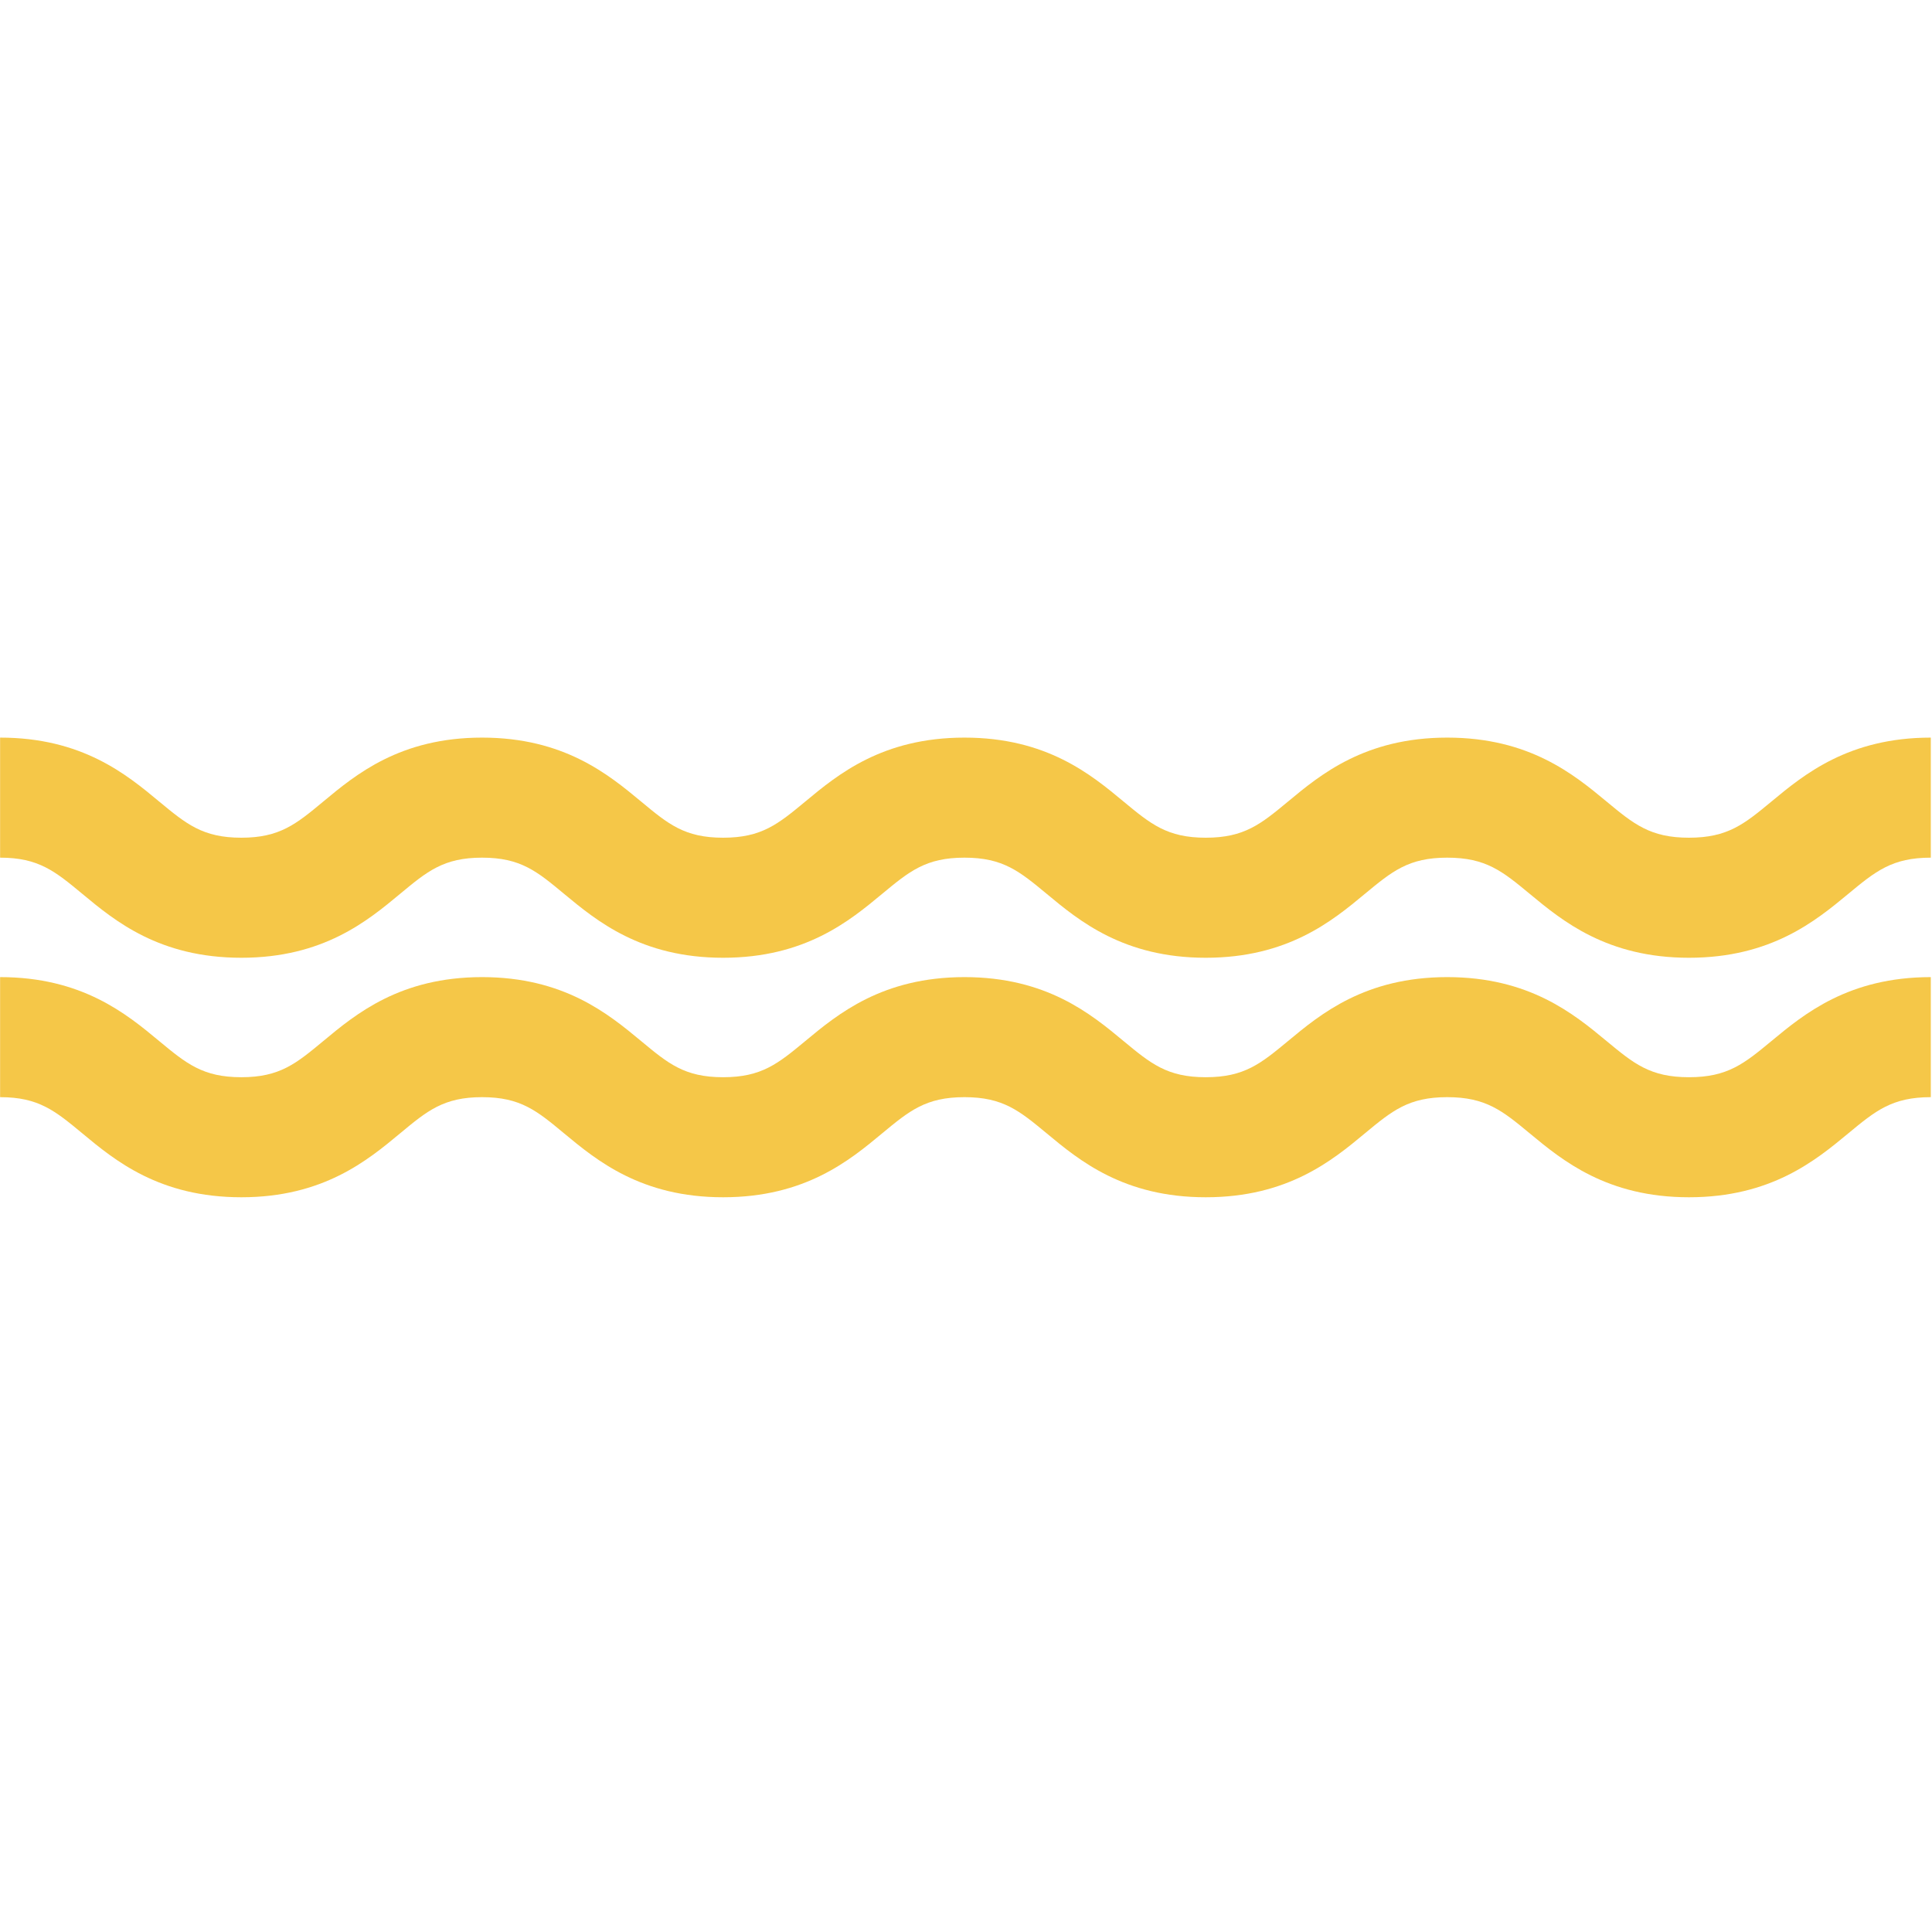 <svg id="SvgjsSvg1062" width="288" height="288" xmlns="http://www.w3.org/2000/svg" version="1.1" xmlns:xlink="http://www.w3.org/1999/xlink" xmlns:svgjs="http://svgjs.com/svgjs"><defs id="SvgjsDefs1063"></defs><g id="SvgjsG1064"><svg xmlns="http://www.w3.org/2000/svg" fill-rule="evenodd" stroke-linejoin="round" stroke-miterlimit="2" clip-rule="evenodd" viewBox="0 0 386 93" width="288" height="288"><g transform="translate(-156 -160)" fill="#f5c748" class="color000 svgShape"><path fill="#f5c748" fill-rule="nonzero" d="M509.945 173.623C504.496 178.135 501.195 180.869 493.441 180.869 485.688 180.869 482.406 178.135 476.957 173.623 470.453 168.232 461.547 160.869 445.141 160.869 428.754 160.869 419.848 168.232 413.363 173.623 407.914 178.135 404.633 180.869 396.898 180.869 389.184 180.869 385.902 178.135 380.453 173.623 373.969 168.232 365.082 160.869 348.695 160.869 332.309 160.869 323.402 168.232 316.918 173.623 311.469 178.135 308.188 180.869 300.473 180.869 292.758 180.869 289.496 178.135 284.066 173.623 277.563 168.232 268.676 160.869 252.309 160.869 235.941 160.869 227.074 168.252 220.59 173.643 215.18 178.135 211.898 180.869 204.223 180.869 196.508 180.869 193.227 178.135 187.777 173.623 181.293 168.232 172.406 160.869 156.02 160.869L156.02 184.854C163.734 184.854 167.016 187.588 172.465 192.1 178.949 197.49 187.836 204.854 204.223 204.854 220.59 204.854 229.457 197.471 235.941 192.08 241.352 187.588 244.633 184.854 252.309 184.854 260.023 184.854 263.285 187.588 268.715 192.1 275.219 197.49 284.105 204.854 300.473 204.854 316.859 204.854 325.746 197.49 332.23 192.1 337.68 187.588 340.961 184.854 348.695 184.854 356.41 184.854 359.691 187.588 365.141 192.1 371.625 197.49 380.512 204.854 396.898 204.854 413.285 204.854 422.191 197.49 428.676 192.1 434.125 187.588 437.406 184.854 445.141 184.854 452.895 184.854 456.195 187.588 461.645 192.1 468.148 197.49 477.055 204.854 493.441 204.854 509.848 204.854 518.754 197.49 525.258 192.1 530.707 187.588 534.008 184.854 541.762 184.854L541.762 160.869C525.355 160.869 516.448 168.232 509.945 173.623zM493.441 228.721C485.688 228.721 482.406 225.986 476.957 221.475 470.453 216.084 461.547 208.721 445.141 208.721 428.754 208.721 419.848 216.084 413.363 221.475 407.914 225.986 404.633 228.721 396.898 228.721 389.184 228.721 385.902 225.986 380.453 221.475 373.969 216.084 365.082 208.721 348.695 208.721 332.309 208.721 323.402 216.084 316.918 221.475 311.469 225.986 308.188 228.721 300.473 228.721 292.758 228.721 289.496 225.986 284.066 221.475 277.563 216.084 268.676 208.721 252.309 208.721 235.941 208.721 227.074 216.104 220.59 221.494 215.18 225.986 211.898 228.721 204.223 228.721 196.508 228.721 193.227 225.986 187.777 221.475 181.293 216.084 172.406 208.721 156.02 208.721L156.02 232.705C163.734 232.705 167.016 235.439 172.465 239.951 178.949 245.342 187.836 252.705 204.223 252.705 220.59 252.705 229.457 245.322 235.941 239.932 241.352 235.439 244.633 232.705 252.309 232.705 260.023 232.705 263.285 235.439 268.715 239.951 275.219 245.342 284.105 252.705 300.473 252.705 316.859 252.705 325.746 245.342 332.23 239.951 337.68 235.439 340.961 232.705 348.695 232.705 356.41 232.705 359.691 235.439 365.141 239.951 371.625 245.342 380.512 252.705 396.898 252.705 413.285 252.705 422.191 245.342 428.676 239.951 434.125 235.439 437.406 232.705 445.141 232.705 452.895 232.705 456.195 235.439 461.645 239.951 468.148 245.342 477.055 252.705 493.441 252.705 509.848 252.705 518.754 245.342 525.258 239.951 530.707 235.439 534.008 232.705 541.762 232.705L541.762 208.721C525.355 208.721 516.448 216.084 509.945 221.475 504.496 225.986 501.195 228.721 493.441 228.721z" class="color241f20 svgShape"></path></g></svg></g></svg>